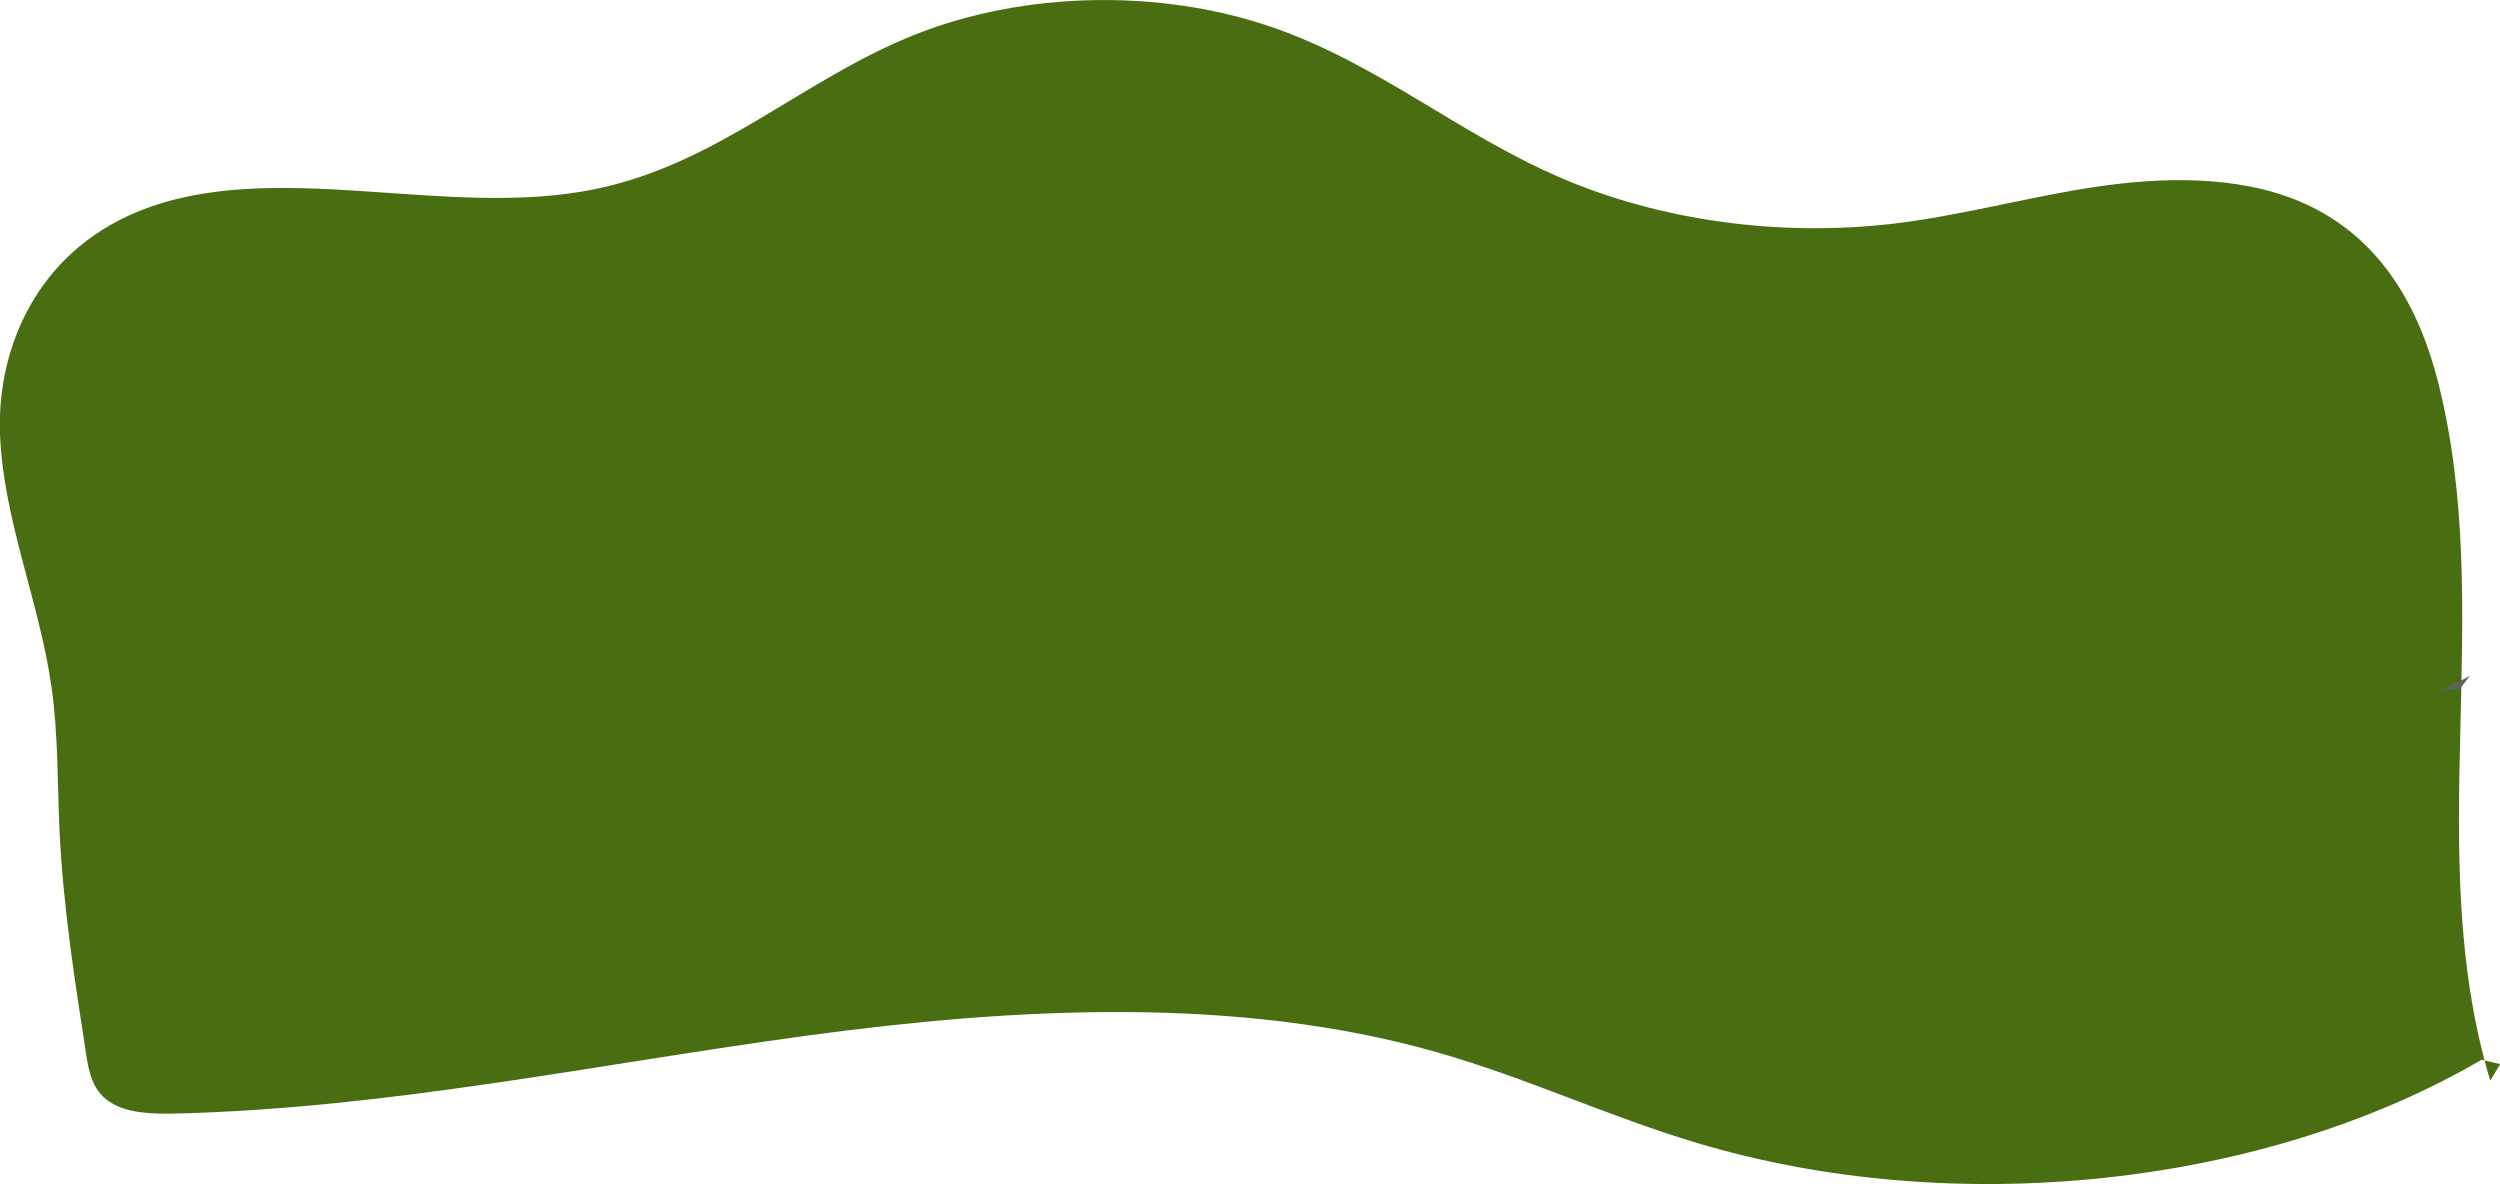 <?xml version="1.0" encoding="UTF-8"?> <!-- Generator: Adobe Illustrator 18.0.0, SVG Export Plug-In . SVG Version: 6.00 Build 0) --> <svg xmlns="http://www.w3.org/2000/svg" xmlns:xlink="http://www.w3.org/1999/xlink" id="Слой_1" x="0px" y="0px" viewBox="0 0 1645 779.1" xml:space="preserve"> <g> <path fill="#496E11" d="M1632.9,697.3c-143.4,83.8-347.8,105.4-516.8,54.6c-58.4-17.5-112.1-42.9-170.9-59.6 c-130.8-37.2-276.8-29.5-414.6-10.8s-274,47.6-414,51.2c-15.9,0.4-33.5,0-45.1-8.1c-10.7-7.5-13-19.3-14.7-30.2 c-7.6-48.9-15.2-97.8-17.6-147c-1.5-31.8-0.8-63.7-5.3-95.3c-7.9-56-31.9-110.6-33.9-166.9s24.3-118.5,90.3-145.8 c89.2-36.8,203.2,5.3,301.5-15C473,107.6,528.2,52,602.5,22.6C674-5.7,763.3-7.5,836.8,17.8c70.1,24.2,122.6,70,189.5,98.9 c65.8,28.5,145,39.4,220.2,30.4c44.8-5.4,87.6-17.4,132.1-24.1c44.5-6.7,92.9-7.4,132.8,8.8c56.2,22.9,81,72.9,92.9,119.8 c38.2,151.1-10.8,309.5,34.3,459.5c2.2-3.6,4.3-7.3,6.5-10.9"></path> </g> <path fill="#606060" d="M1625.2,444.6c-2.3,3-4.6,6.1-6.9,9.1h-11.8C1613,451.1,1619.2,448.1,1625.2,444.6z"></path> </svg> 